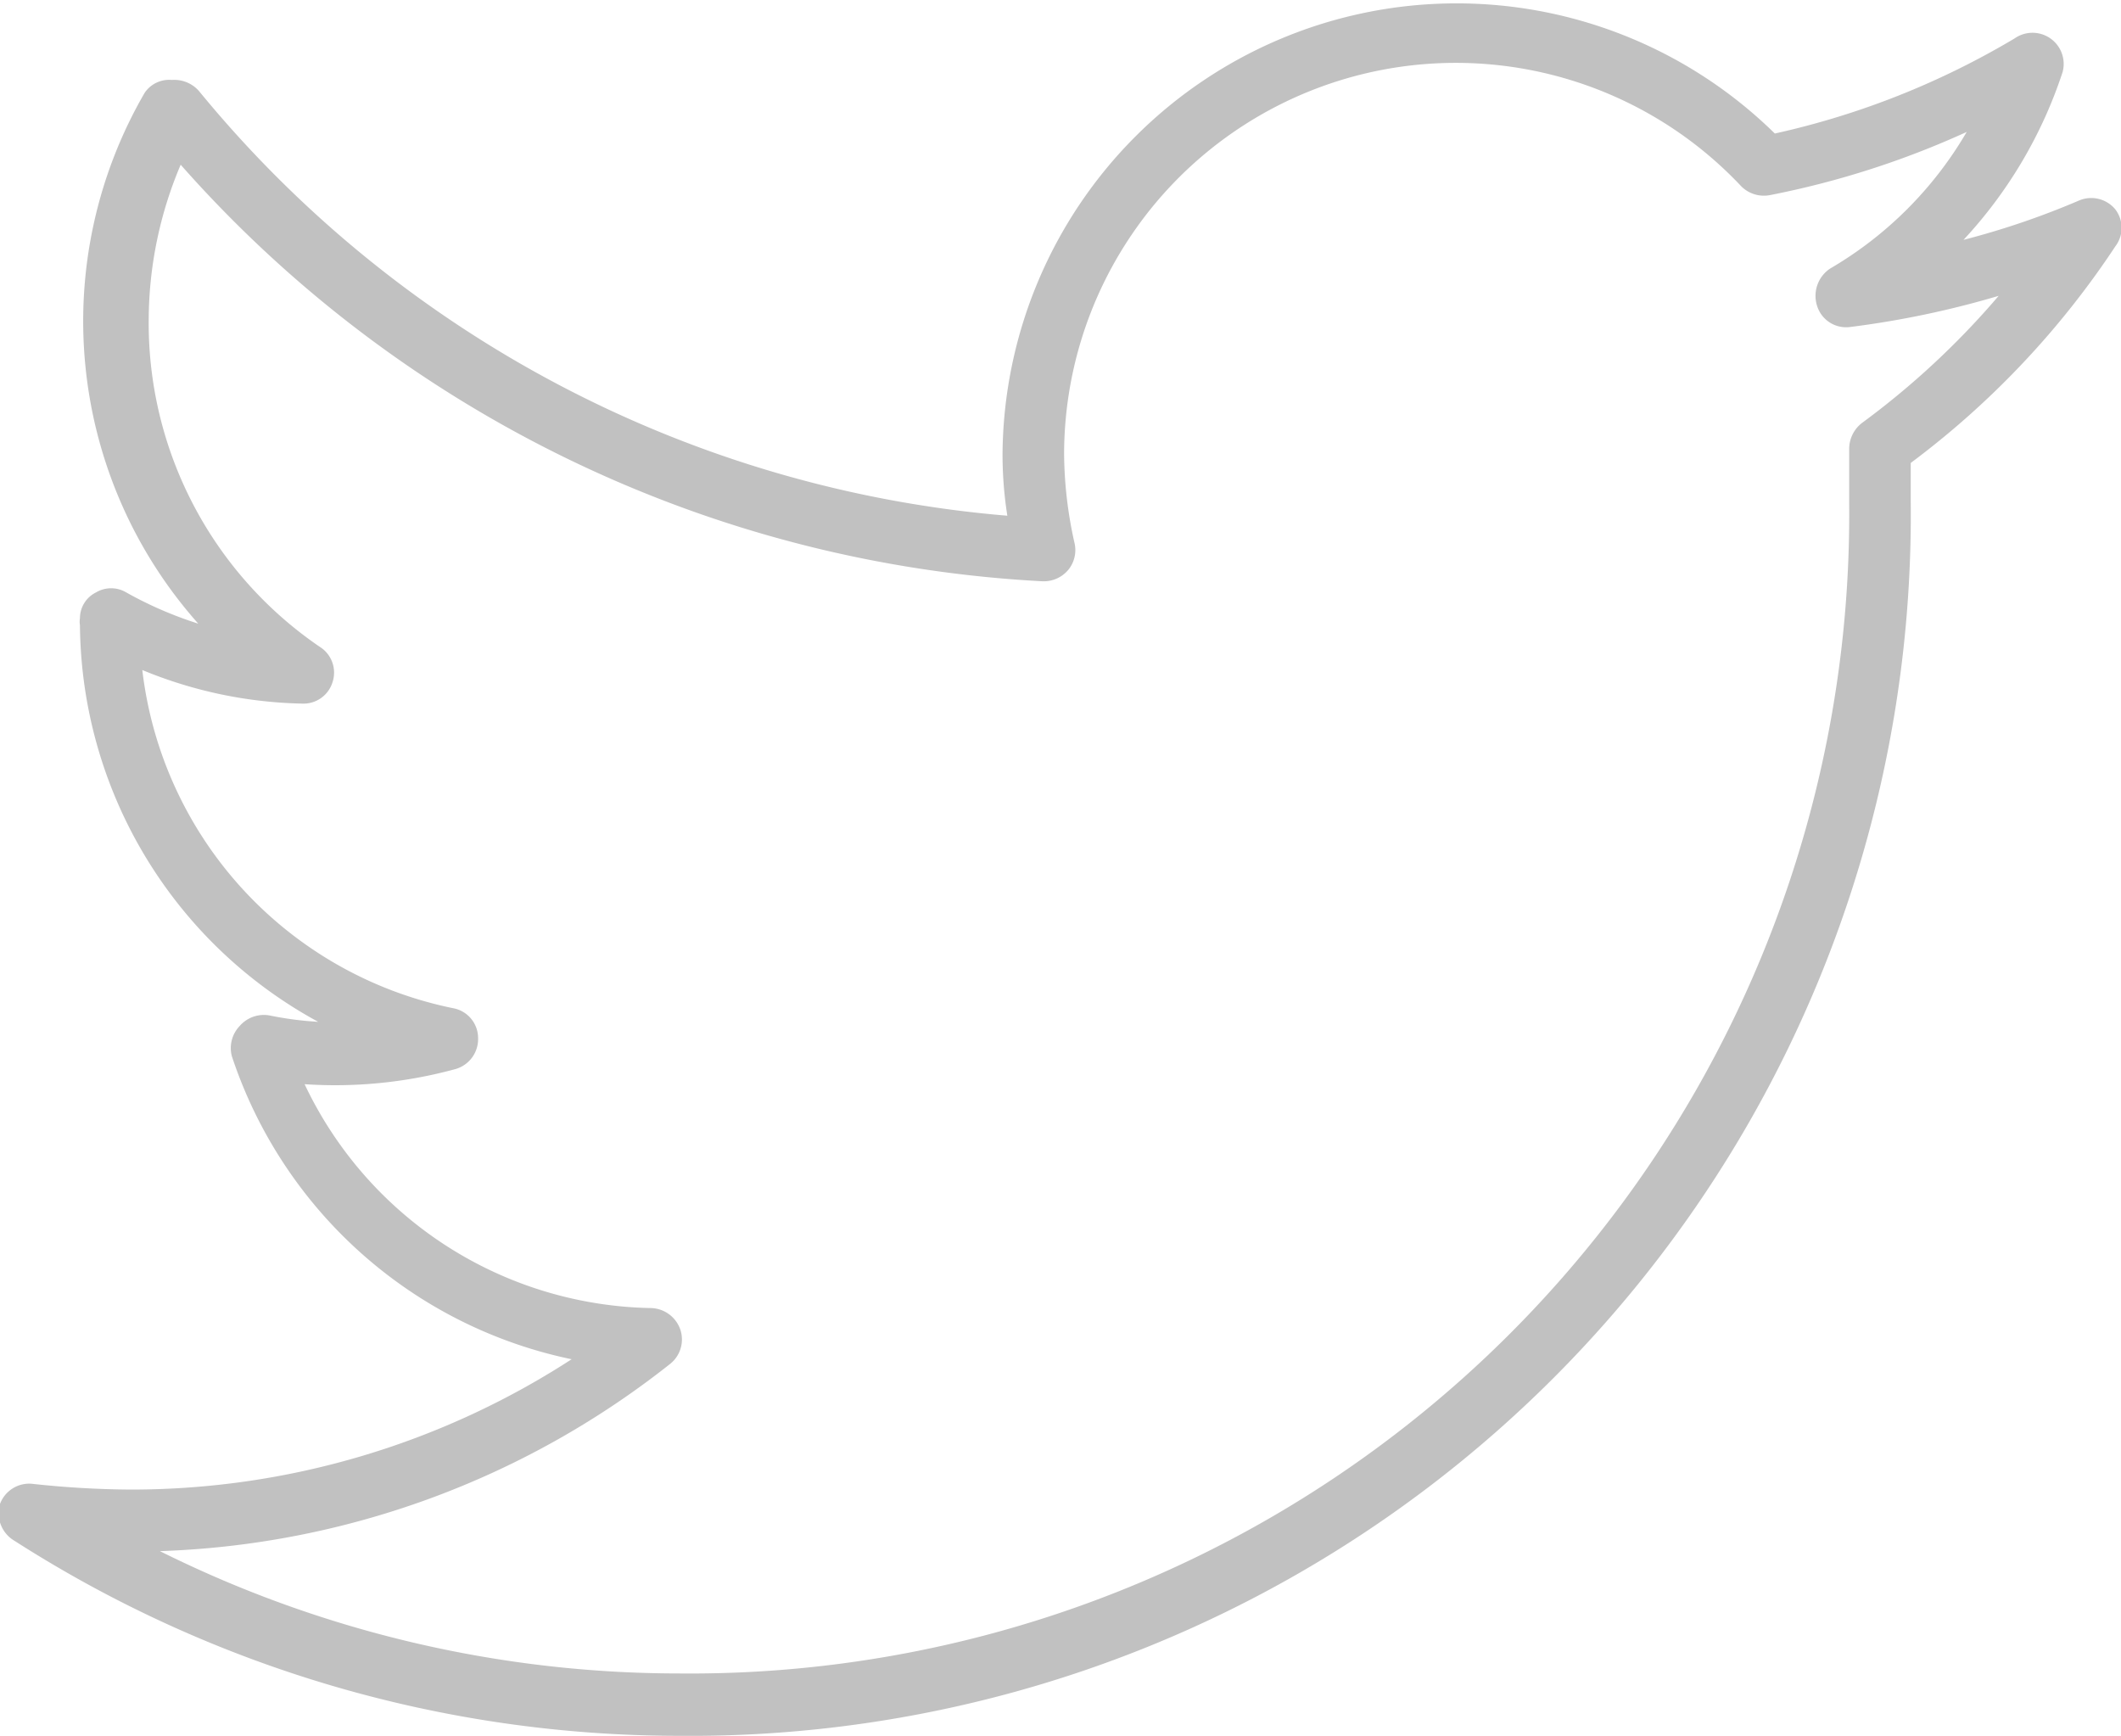 <svg xmlns="http://www.w3.org/2000/svg" viewBox="0 0 26.53 21.71">
  <defs>
    <style>.cls-1{fill:#c1c1c1;}</style>
  </defs>
  <g id="Layer_2" data-name="Layer 2">
    <g id="header_footer" data-name="header/footer">
      <path class="cls-1"
            d="M8.49,21.71A15.42,15.42,0,0,1,.18,19.27.4.4,0,0,1,0,18.81a.39.39,0,0,1,.42-.25,11.92,11.92,0,0,0,1.21.07A10.12,10.12,0,0,0,7.15,17,5.7,5.7,0,0,1,2.9,13.21.4.4,0,0,1,3,12.83a.4.4,0,0,1,.37-.13,4.25,4.25,0,0,0,.61.08A5.7,5.7,0,0,1,1,7.82a.28.28,0,0,1,0-.09.36.36,0,0,1,.2-.32.37.37,0,0,1,.38,0,4.8,4.8,0,0,0,.9.39,5.69,5.69,0,0,1-.67-6.64A.37.37,0,0,1,2.15,1a.41.41,0,0,1,.34.14A14.64,14.64,0,0,0,12.6,6.45a4.93,4.93,0,0,1-.06-.78,5.68,5.68,0,0,1,9.66-4,10.13,10.13,0,0,0,3-1.19A.39.39,0,0,1,25.8.9,5.68,5.68,0,0,1,24.56,3,10,10,0,0,0,26,2.51a.39.39,0,0,1,.46.11.38.38,0,0,1,0,.46A10.82,10.82,0,0,1,23.9,5.79c0,.17,0,.33,0,.5A15.27,15.27,0,0,1,8.49,21.71ZM2,19.4a14.58,14.58,0,0,0,6.5,1.53A14.5,14.5,0,0,0,23.13,6.29c0-.23,0-.45,0-.67a.41.41,0,0,1,.16-.33A10.15,10.15,0,0,0,25,3.7a11.59,11.59,0,0,1-1.86.39.38.38,0,0,1-.41-.26.41.41,0,0,1,.16-.47,4.75,4.75,0,0,0,1.71-1.71,11,11,0,0,1-2.46.79.4.4,0,0,1-.36-.11,4.9,4.9,0,0,0-8.47,3.34,5.2,5.2,0,0,0,.13,1.12.39.39,0,0,1-.08.34.4.4,0,0,1-.32.14A15.46,15.46,0,0,1,2.26,2.06,5,5,0,0,0,1.86,4,4.9,4.9,0,0,0,4,8.09a.38.38,0,0,1,.16.44.38.38,0,0,1-.38.27,5.51,5.51,0,0,1-2-.42,4.9,4.9,0,0,0,3.89,4.23.38.38,0,0,1,.31.37.39.39,0,0,1-.28.39,5.71,5.71,0,0,1-1.89.19,4.89,4.89,0,0,0,4.34,2.8.4.4,0,0,1,.36.27.39.39,0,0,1-.13.43A10.86,10.86,0,0,1,2,19.4Z"/>
    </g>
  </g>
</svg>
